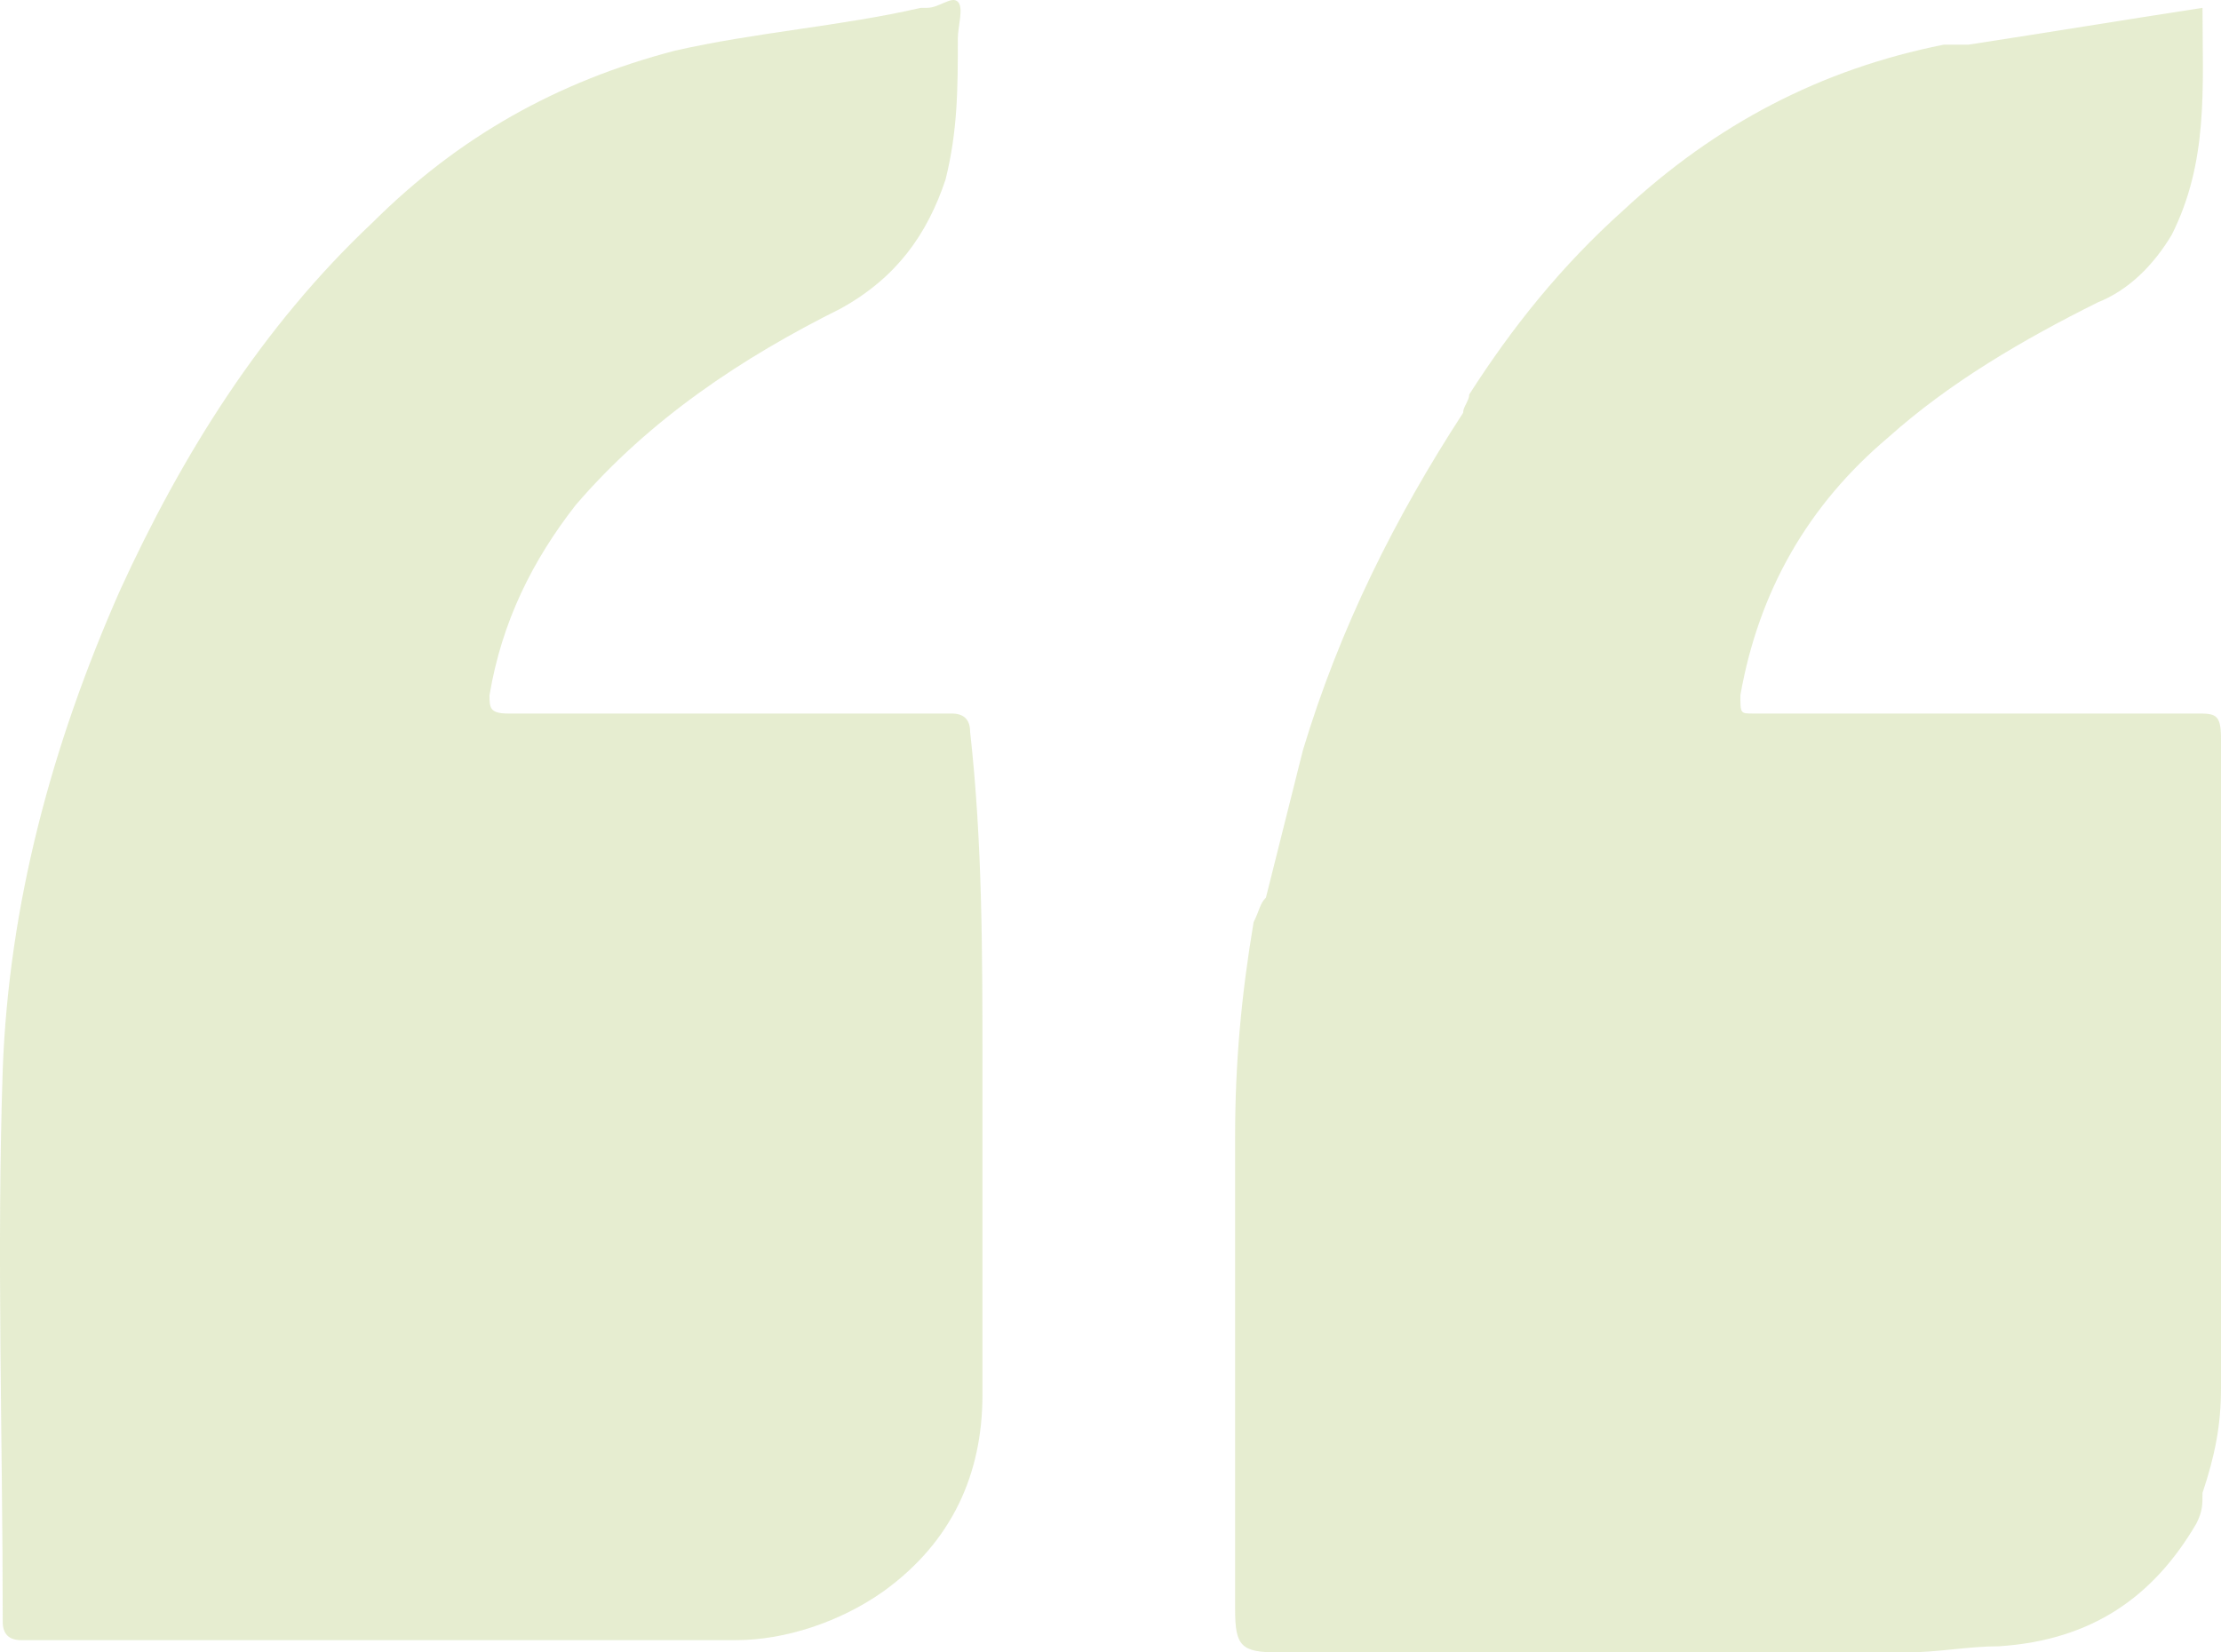 <?xml version="1.0" encoding="UTF-8"?> <svg xmlns="http://www.w3.org/2000/svg" width="86" height="64" viewBox="0 0 86 64" fill="none"> <path d="M49.018 34.767C49.495 32.865 49.972 30.964 50.449 29.062C51.881 24.309 54.028 20.031 56.653 15.991C56.653 15.753 56.892 15.515 56.892 15.277C58.562 12.663 60.47 10.286 62.856 8.147C66.435 4.82 70.491 2.681 75.263 1.73C75.502 1.73 75.979 1.73 76.218 1.73C79.319 1.255 82.183 0.78 85.284 0.304C85.284 3.394 85.523 6.246 84.091 9.098C83.376 10.286 82.421 11.237 81.228 11.712C78.365 13.138 75.502 14.802 73.116 16.941C70.014 19.556 68.105 22.883 67.39 26.923C67.39 27.636 67.39 27.636 67.867 27.636C73.593 27.636 79.319 27.636 85.046 27.636C85.761 27.636 86 27.636 86 28.587C86 36.906 86 45.462 86 53.78C86 55.206 85.761 56.395 85.284 57.821C85.284 58.296 85.284 58.534 85.046 59.009C83.376 61.861 80.99 63.525 77.411 63.762C76.218 63.762 75.025 64 73.832 64C65.958 64 58.084 64 50.211 64C49.972 64 49.734 64 49.495 64C48.063 64 47.825 63.762 47.825 62.336C47.825 56.157 47.825 50.215 47.825 44.036C47.825 41.184 48.063 38.569 48.541 35.717C48.779 35.242 48.779 35.004 49.018 34.767Z" fill="#86A815" fill-opacity="0.2"></path> <path d="M38.042 41.421C38.042 45.699 38.042 49.977 38.042 54.018C38.042 57.108 36.85 59.722 34.225 61.623C32.555 62.812 30.407 63.525 28.499 63.525C19.194 63.525 10.127 63.525 0.822 63.525C0.345 63.525 0.106 63.287 0.106 62.812C0.106 55.681 -0.133 48.551 0.106 41.421C0.345 35.004 2.015 28.825 4.639 22.883C7.025 17.654 10.127 12.663 14.422 8.623C17.762 5.295 21.579 3.156 26.113 1.968C29.215 1.255 32.555 1.017 35.657 0.304C35.657 0.304 35.657 0.304 35.895 0.304C36.372 0.304 36.85 -0.171 37.088 0.067C37.327 0.304 37.088 1.017 37.088 1.493C37.088 3.394 37.088 5.058 36.611 6.959C35.895 9.098 34.702 10.762 32.555 11.95C28.737 13.851 25.158 16.228 22.295 19.556C20.625 21.695 19.432 24.071 18.955 26.923C18.955 27.399 18.955 27.636 19.671 27.636C25.397 27.636 31.123 27.636 36.85 27.636C37.327 27.636 37.565 27.874 37.565 28.349C38.042 32.627 38.042 36.906 38.042 41.421Z" fill="#86A815" fill-opacity="0.2"></path> </svg> 